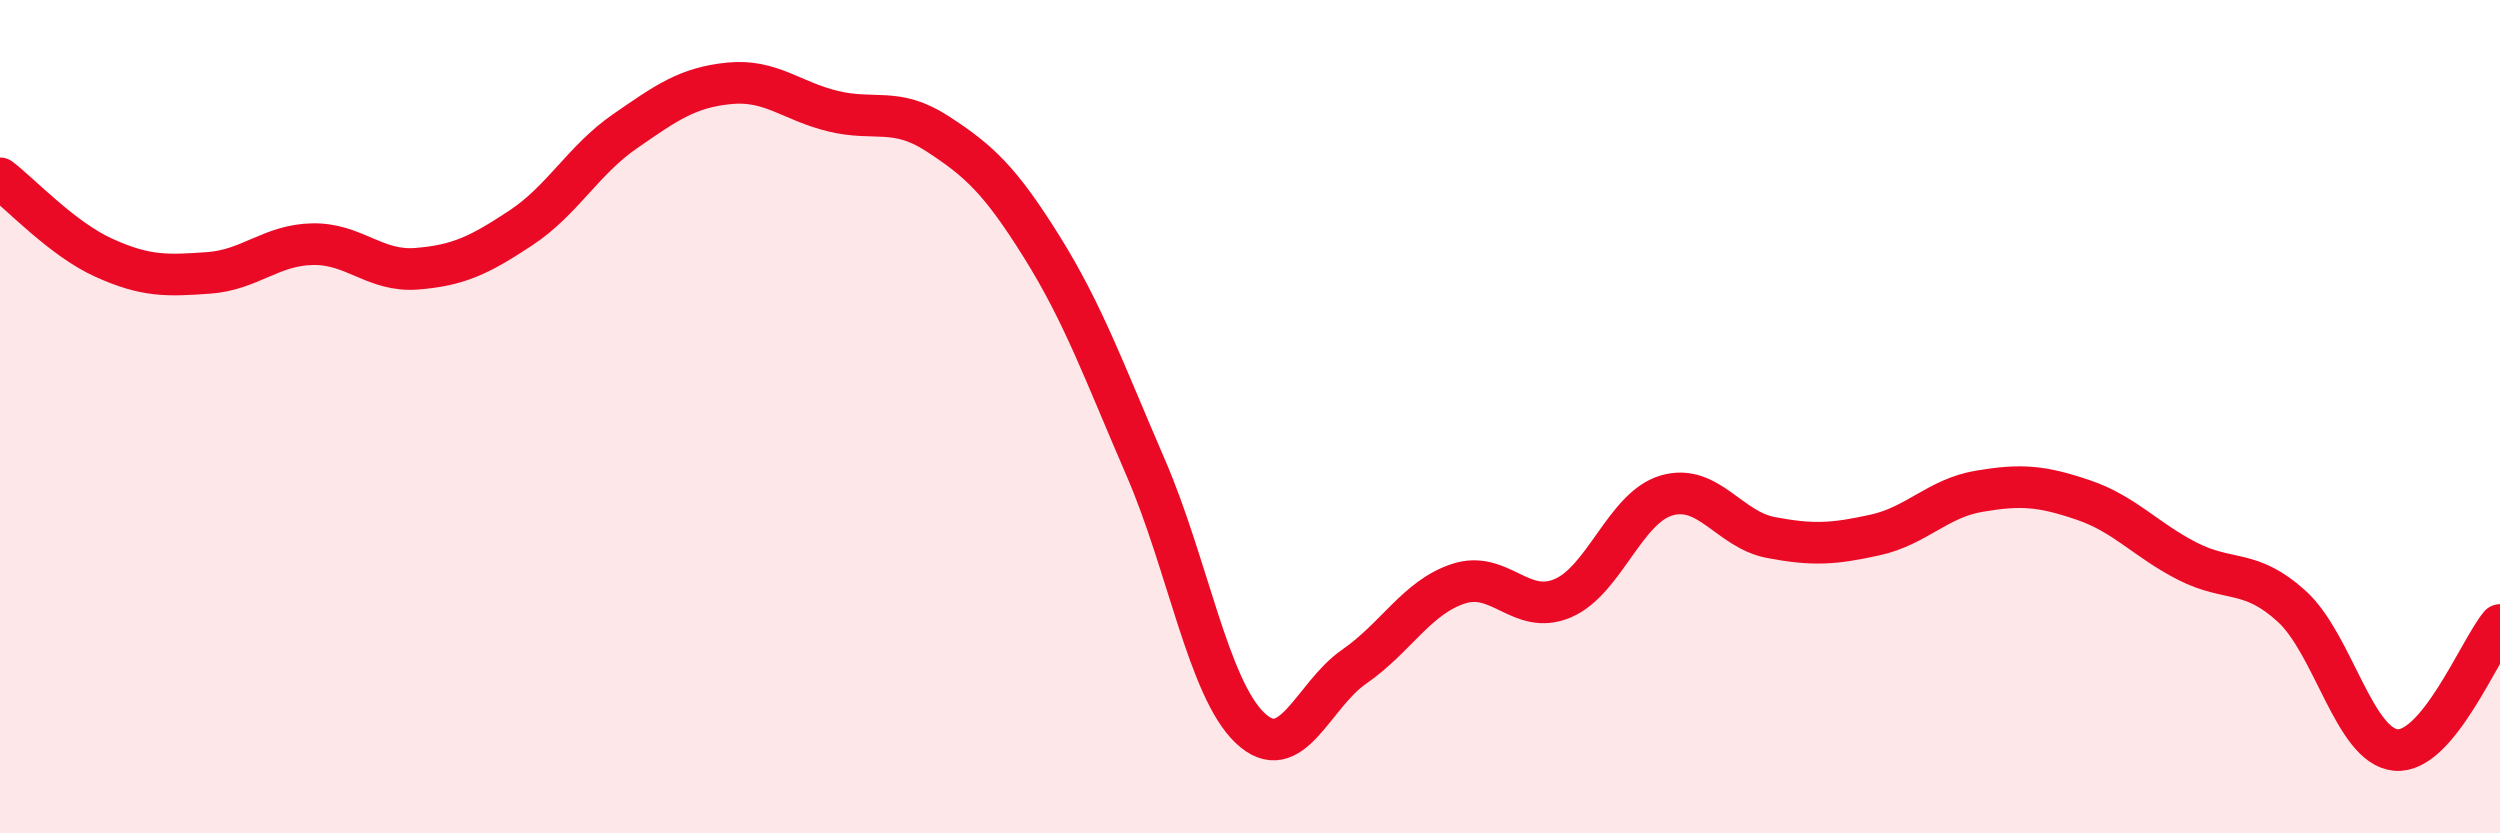 
    <svg width="60" height="20" viewBox="0 0 60 20" xmlns="http://www.w3.org/2000/svg">
      <path
        d="M 0,4.28 C 0.5,4.66 1.5,5.74 2.5,6.19 C 3.5,6.64 4,6.62 5,6.55 C 6,6.48 6.5,5.88 7.5,5.86 C 8.5,5.84 9,6.53 10,6.45 C 11,6.37 11.5,6.13 12.5,5.47 C 13.5,4.81 14,3.84 15,3.15 C 16,2.46 16.5,2.1 17.5,2 C 18.5,1.9 19,2.43 20,2.67 C 21,2.91 21.5,2.56 22.5,3.21 C 23.5,3.86 24,4.32 25,5.92 C 26,7.52 26.5,8.92 27.5,11.23 C 28.5,13.54 29,16.52 30,17.47 C 31,18.42 31.5,16.69 32.5,16 C 33.5,15.31 34,14.34 35,14.01 C 36,13.68 36.5,14.78 37.5,14.36 C 38.5,13.94 39,12.18 40,11.89 C 41,11.6 41.5,12.71 42.5,12.9 C 43.5,13.09 44,13.06 45,12.84 C 46,12.62 46.5,11.96 47.5,11.79 C 48.5,11.62 49,11.66 50,12 C 51,12.34 51.5,12.96 52.5,13.47 C 53.5,13.98 54,13.64 55,14.55 C 56,15.46 56.5,17.91 57.5,18 C 58.5,18.09 59.5,15.6 60,15L60 20L0 20Z"
        fill="#EB0A25"
        opacity="0.1"
        stroke-linecap="round"
        stroke-linejoin="round"
      />
      <path
        d="M 0,4.28 C 0.5,4.66 1.5,5.74 2.5,6.19 C 3.5,6.64 4,6.62 5,6.55 C 6,6.48 6.5,5.88 7.5,5.86 C 8.5,5.84 9,6.53 10,6.45 C 11,6.37 11.5,6.13 12.5,5.47 C 13.5,4.81 14,3.84 15,3.15 C 16,2.46 16.5,2.1 17.5,2 C 18.5,1.9 19,2.43 20,2.67 C 21,2.91 21.5,2.56 22.5,3.21 C 23.5,3.86 24,4.32 25,5.92 C 26,7.52 26.5,8.92 27.5,11.23 C 28.5,13.54 29,16.52 30,17.47 C 31,18.42 31.5,16.69 32.5,16 C 33.5,15.31 34,14.34 35,14.01 C 36,13.68 36.5,14.78 37.5,14.36 C 38.5,13.94 39,12.18 40,11.89 C 41,11.6 41.5,12.71 42.5,12.9 C 43.5,13.09 44,13.06 45,12.84 C 46,12.62 46.5,11.96 47.5,11.79 C 48.5,11.62 49,11.66 50,12 C 51,12.34 51.5,12.96 52.5,13.47 C 53.5,13.98 54,13.64 55,14.55 C 56,15.46 56.5,17.91 57.5,18 C 58.5,18.09 59.5,15.6 60,15"
        stroke="#EB0A25"
        stroke-width="1"
        fill="none"
        stroke-linecap="round"
        stroke-linejoin="round"
      />
    </svg>
  